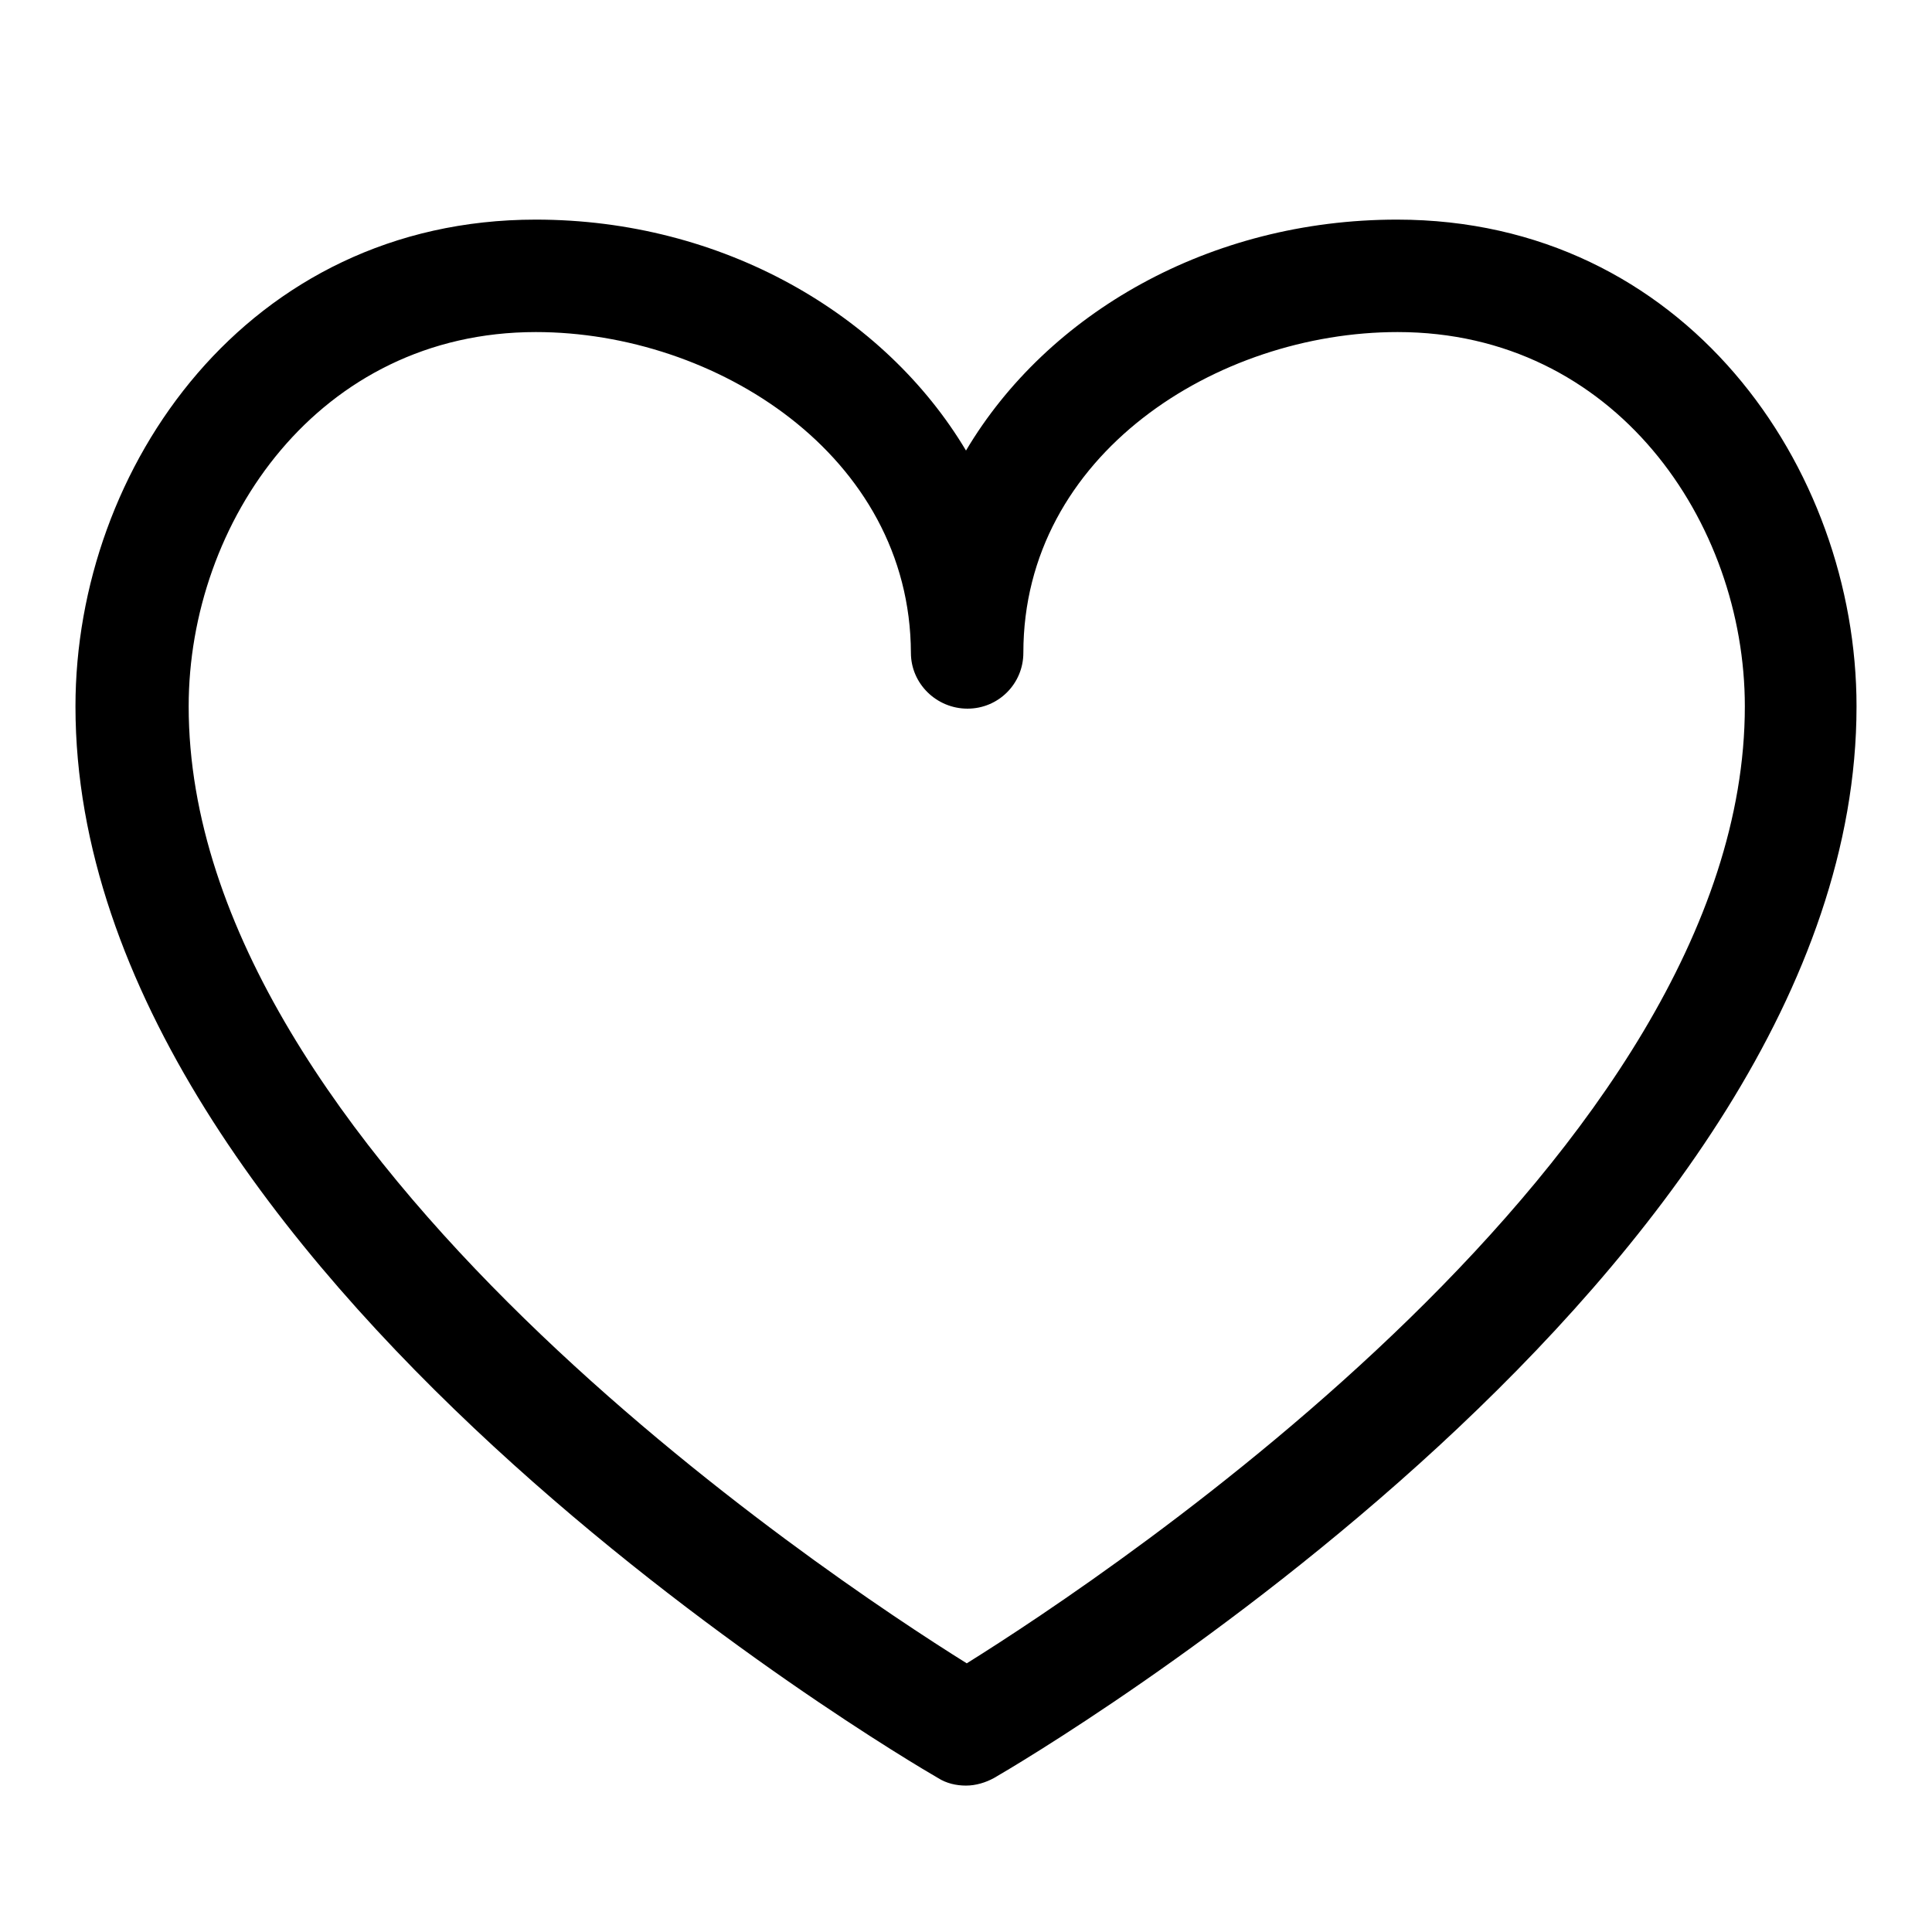 <?xml version="1.0" encoding="utf-8"?>
<!-- Svg Vector Icons : http://www.onlinewebfonts.com/icon -->
<!DOCTYPE svg PUBLIC "-//W3C//DTD SVG 1.1//EN" "http://www.w3.org/Graphics/SVG/1.1/DTD/svg11.dtd">
<svg version="1.1" xmlns="http://www.w3.org/2000/svg" xmlns:xlink="http://www.w3.org/1999/xlink" x="0px" y="0px" viewBox="0 0 256 256" enable-background="new 0 0 256 256" xml:space="preserve">
<g><g><path fill="#000000" d="M173.1,19.4"/><path fill="#000000" d="M27.9,196.9"/><path fill="#000000" d="M128,236.6c-1.3,0-2.6-0.3-3.7-1C119.6,232.9,10,168.4,10,93.6c0-31.7,22.8-64.5,61-64.5c24.7,0,46.2,12.5,57,30.6c10.8-18.2,32.3-30.6,57.1-30.6c38.1,0,60.9,32.8,60.9,64.5c0,74.8-109.6,139.3-114.3,142C130.6,236.2,129.3,236.6,128,236.6z M71,44c-28.8,0-46,25.2-46,49.6c0,59,84.2,115,103.1,126.8c18.9-11.8,103.1-67.7,103.1-126.8c0-24.4-17.2-49.6-46-49.6c-23.9,0-49.6,16.2-49.6,42.5c0,4.1-3.3,7.4-7.4,7.4c-4.1,0-7.5-3.3-7.5-7.4C120.6,60.3,94.8,44,71,44z"/></g></g>
</svg>